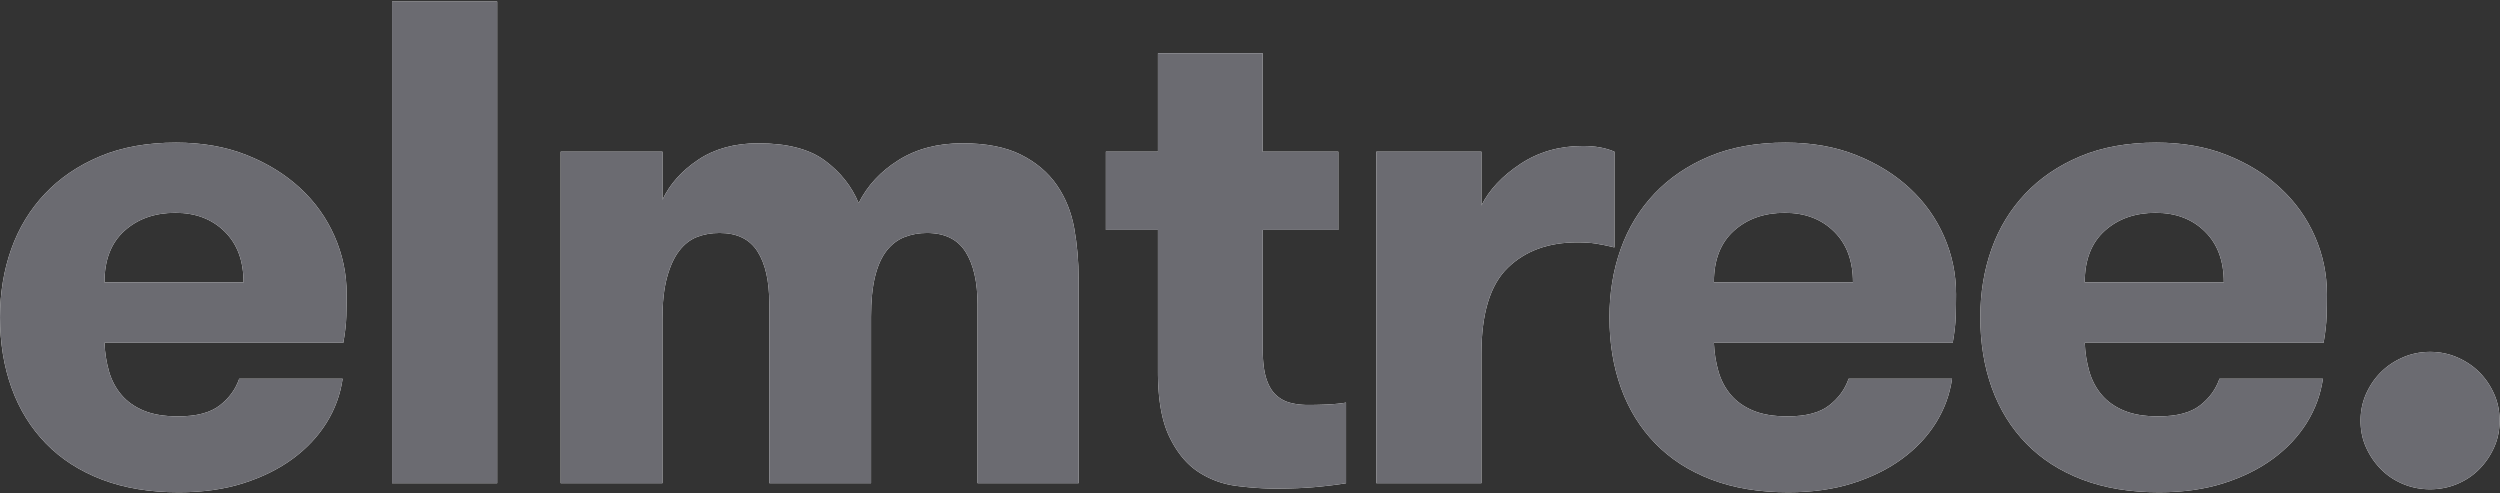 <?xml version="1.0" encoding="UTF-8"?> <svg xmlns="http://www.w3.org/2000/svg" xmlns:xlink="http://www.w3.org/1999/xlink" viewBox="0 0 745 147"><rect x="0" y="0" width="745" height="147" fill="#333333" stroke="none"/><defs><path d="M0 94.092c0-7.274 1.118-14.047 3.353-20.32 2.236-6.273 5.572-11.762 10.01-16.466 4.438-4.705 9.91-8.425 16.416-11.161 6.506-2.736 14.064-4.104 22.672-4.104 7.808 0 14.815 1.235 21.02 3.704C79.679 48.214 85 51.5 89.438 55.605c4.438 4.103 7.858 8.891 10.26 14.363 2.403 5.472 3.604 11.211 3.604 17.217 0 2.069-.034 4.254-.1 6.556-.067 2.303-.367 4.955-.901 7.958H31.13c.134 3.003.584 5.84 1.352 8.509.767 2.669 2.002 5.004 3.703 7.006 1.702 2.002 3.92 3.57 6.657 4.705 2.736 1.134 6.14 1.702 10.21 1.702 5.472 0 9.61-1.085 12.412-3.254 2.803-2.168 4.738-4.82 5.806-7.957h30.83c-.668 4.67-2.27 9.042-4.805 13.112-2.536 4.071-5.89 7.641-10.06 10.71-4.17 3.07-9.092 5.506-14.764 7.308-5.672 1.802-12.079 2.703-19.219 2.703-8.608 0-16.233-1.268-22.872-3.804-6.64-2.536-12.212-6.123-16.717-10.76-4.504-4.638-7.907-10.144-10.21-16.517C1.151 108.79 0 101.766 0 94.092Zm31.13-10.41h41.44c0-6.407-1.884-11.462-5.655-15.165-3.77-3.704-8.658-5.556-14.664-5.556-6.14 0-11.194 1.786-15.165 5.356-3.97 3.57-5.956 8.691-5.956 15.365Z" id="a"></path><path id="b" d="M116.821 143.54V0h31.331v143.54z"></path><path d="M167.078 143.54V44.744h30.33v14.314c2.202-4.672 5.755-8.642 10.66-11.912 4.905-3.27 10.86-4.905 17.867-4.905 8.609 0 15.232 1.719 19.87 5.155 4.638 3.437 7.991 7.658 10.06 12.663 2.602-5.205 6.573-9.476 11.911-12.813 5.339-3.336 11.678-5.005 19.019-5.005 7.073 0 12.88 1.135 17.417 3.404 4.538 2.268 8.108 5.288 10.71 9.058 2.603 3.77 4.338 8.075 5.205 12.913.868 4.838 1.302 9.86 1.302 15.065v60.859h-30.13V90.288c0-6.673-1.184-11.895-3.553-15.665-2.37-3.77-6.223-5.656-11.562-5.656-2.335 0-4.537.4-6.606 1.201s-3.854 2.153-5.355 4.054c-1.502 1.902-2.653 4.471-3.454 7.708-.8 3.236-1.2 7.224-1.2 11.962v49.648h-30.33V89.988c0-6.673-1.168-11.845-3.504-15.515-2.335-3.67-6.106-5.506-11.31-5.506-2.47 0-4.722.4-6.757 1.201-2.036.801-3.804 2.186-5.306 4.155-1.501 1.968-2.702 4.604-3.603 7.907-.9 3.303-1.351 7.424-1.351 12.362v48.948h-30.33Z" id="c"></path><path d="M329.544 68.066V44.744h15.515V15.415h31.23v29.329h22.523v23.322H376.29v35.335c0 3.67.333 6.59 1 8.758.668 2.17 1.619 3.838 2.853 5.005a9.843 9.843 0 0 0 4.305 2.403c1.635.433 3.42.65 5.355.65 1.935 0 3.92-.05 5.956-.15 2.035-.1 3.82-.283 5.355-.55v24.023c-2.336.4-5.255.767-8.759 1.101-3.503.334-7.557.5-12.162.5-3.67 0-7.574-.266-11.711-.8-4.137-.534-7.941-1.935-11.411-4.204-3.47-2.27-6.34-5.756-8.609-10.46-2.268-4.705-3.403-11.161-3.403-19.37v-42.24h-15.515Z" id="d"></path><path d="M410.13 143.54V44.744h31.33v16.015c2.336-4.67 6.207-8.792 11.612-12.362 5.405-3.57 11.611-5.355 18.618-5.355 3.67 0 6.807.567 9.41 1.702V73.27c-2.203-.533-4.055-.917-5.556-1.15-1.501-.234-3.353-.351-5.555-.351-8.609 0-15.516 2.536-20.72 7.607-5.206 5.072-7.808 13.614-7.808 25.625v38.538h-31.33Z" id="e"></path><path d="M479.605 94.092c0-7.274 1.118-14.047 3.354-20.32 2.235-6.273 5.572-11.762 10.01-16.466 4.437-4.705 9.91-8.425 16.416-11.161 6.506-2.736 14.063-4.104 22.672-4.104 7.807 0 14.814 1.235 21.02 3.704 6.206 2.469 11.528 5.755 15.966 9.86 4.437 4.103 7.857 8.891 10.26 14.363 2.402 5.472 3.603 11.211 3.603 17.217 0 2.069-.033 4.254-.1 6.556-.067 2.303-.367 4.955-.9 7.958h-71.17c.133 3.003.584 5.84 1.351 8.509.768 2.669 2.002 5.004 3.704 7.006 1.701 2.002 3.92 3.57 6.656 4.705 2.736 1.134 6.14 1.702 10.21 1.702 5.472 0 9.61-1.085 12.412-3.254 2.803-2.168 4.738-4.82 5.806-7.957h30.83c-.667 4.67-2.269 9.042-4.805 13.112-2.535 4.071-5.889 7.641-10.06 10.71-4.17 3.07-9.092 5.506-14.764 7.308-5.672 1.802-12.078 2.703-19.219 2.703-8.608 0-16.232-1.268-22.872-3.804-6.64-2.536-12.212-6.123-16.716-10.76-4.505-4.638-7.908-10.144-10.21-16.517-2.302-6.373-3.454-13.396-3.454-21.07Zm31.13-10.41h41.441c0-6.407-1.885-11.462-5.655-15.165-3.77-3.704-8.659-5.556-14.665-5.556-6.139 0-11.194 1.786-15.164 5.356-3.97 3.57-5.956 8.691-5.956 15.365Z" id="f"></path><path d="M590.12 94.092c0-7.274 1.119-14.047 3.354-20.32 2.236-6.273 5.572-11.762 10.01-16.466 4.438-4.705 9.91-8.425 16.416-11.161 6.506-2.736 14.064-4.104 22.672-4.104 7.808 0 14.814 1.235 21.02 3.704 6.207 2.469 11.528 5.755 15.966 9.86 4.438 4.103 7.858 8.891 10.26 14.363 2.402 5.472 3.604 11.211 3.604 17.217 0 2.069-.034 4.254-.1 6.556-.067 2.303-.368 4.955-.901 7.958h-71.17c.134 3.003.584 5.84 1.351 8.509.768 2.669 2.002 5.004 3.704 7.006 1.702 2.002 3.92 3.57 6.657 4.705 2.736 1.134 6.139 1.702 10.21 1.702 5.472 0 9.609-1.085 12.412-3.254 2.802-2.168 4.738-4.82 5.805-7.957h30.83c-.667 4.67-2.268 9.042-4.804 13.112-2.536 4.071-5.89 7.641-10.06 10.71-4.17 3.07-9.092 5.506-14.764 7.308-5.673 1.802-12.079 2.703-19.22 2.703-8.608 0-16.232-1.268-22.872-3.804-6.64-2.536-12.211-6.123-16.716-10.76-4.504-4.638-7.908-10.144-10.21-16.517-2.302-6.373-3.453-13.396-3.453-21.07Zm31.131-10.41h41.44c0-6.407-1.885-11.462-5.655-15.165-3.77-3.704-8.658-5.556-14.664-5.556-6.14 0-11.194 1.786-15.165 5.356-3.97 3.57-5.956 8.691-5.956 15.365Z" id="g"></path><path d="M703.439 124.922c0-2.87.55-5.539 1.651-8.008 1.102-2.469 2.57-4.621 4.405-6.456 1.835-1.835 4.02-3.303 6.556-4.405 2.536-1.1 5.239-1.651 8.108-1.651 2.87 0 5.572.55 8.108 1.651 2.536 1.102 4.721 2.57 6.556 4.405 1.836 1.835 3.304 3.987 4.405 6.456 1.1 2.47 1.651 5.138 1.651 8.008 0 2.87-.55 5.522-1.651 7.958a22.16 22.16 0 0 1-4.405 6.456c-1.835 1.868-4.02 3.337-6.556 4.404-2.536 1.068-5.238 1.602-8.108 1.602s-5.572-.534-8.108-1.602c-2.536-1.067-4.721-2.536-6.556-4.404a22.16 22.16 0 0 1-4.405-6.456c-1.1-2.436-1.651-5.089-1.651-7.958Z" id="h"></path></defs><g fill="none"><g transform="translate(.007 .46)"><use fill="#FFF" xlink:href="#a"></use><use fill="#6b6b71" xlink:href="#a"></use></g><g transform="translate(.007 .46)"><use fill="#FFF" xlink:href="#b"></use><use fill="#6b6b71" xlink:href="#b"></use></g><g transform="translate(.007 .46)"><use fill="#FFF" xlink:href="#c"></use><use fill="#6b6b71" xlink:href="#c"></use></g><g transform="translate(.007 .46)"><use fill="#FFF" xlink:href="#d"></use><use fill="#6b6b71" xlink:href="#d"></use></g><g transform="translate(.007 .46)"><use fill="#FFF" xlink:href="#e"></use><use fill="#6b6b71" xlink:href="#e"></use></g><g transform="translate(.007 .46)"><use fill="#FFF" xlink:href="#f"></use><use fill="#6b6b71" xlink:href="#f"></use></g><g transform="translate(.007 .46)"><use fill="#FFF" xlink:href="#g"></use><use fill="#6b6b71" xlink:href="#g"></use></g><g transform="translate(.007 .46)"><use fill="#FFF" xlink:href="#h"></use><use fill="#6b6b71" xlink:href="#h"></use></g></g></svg> 